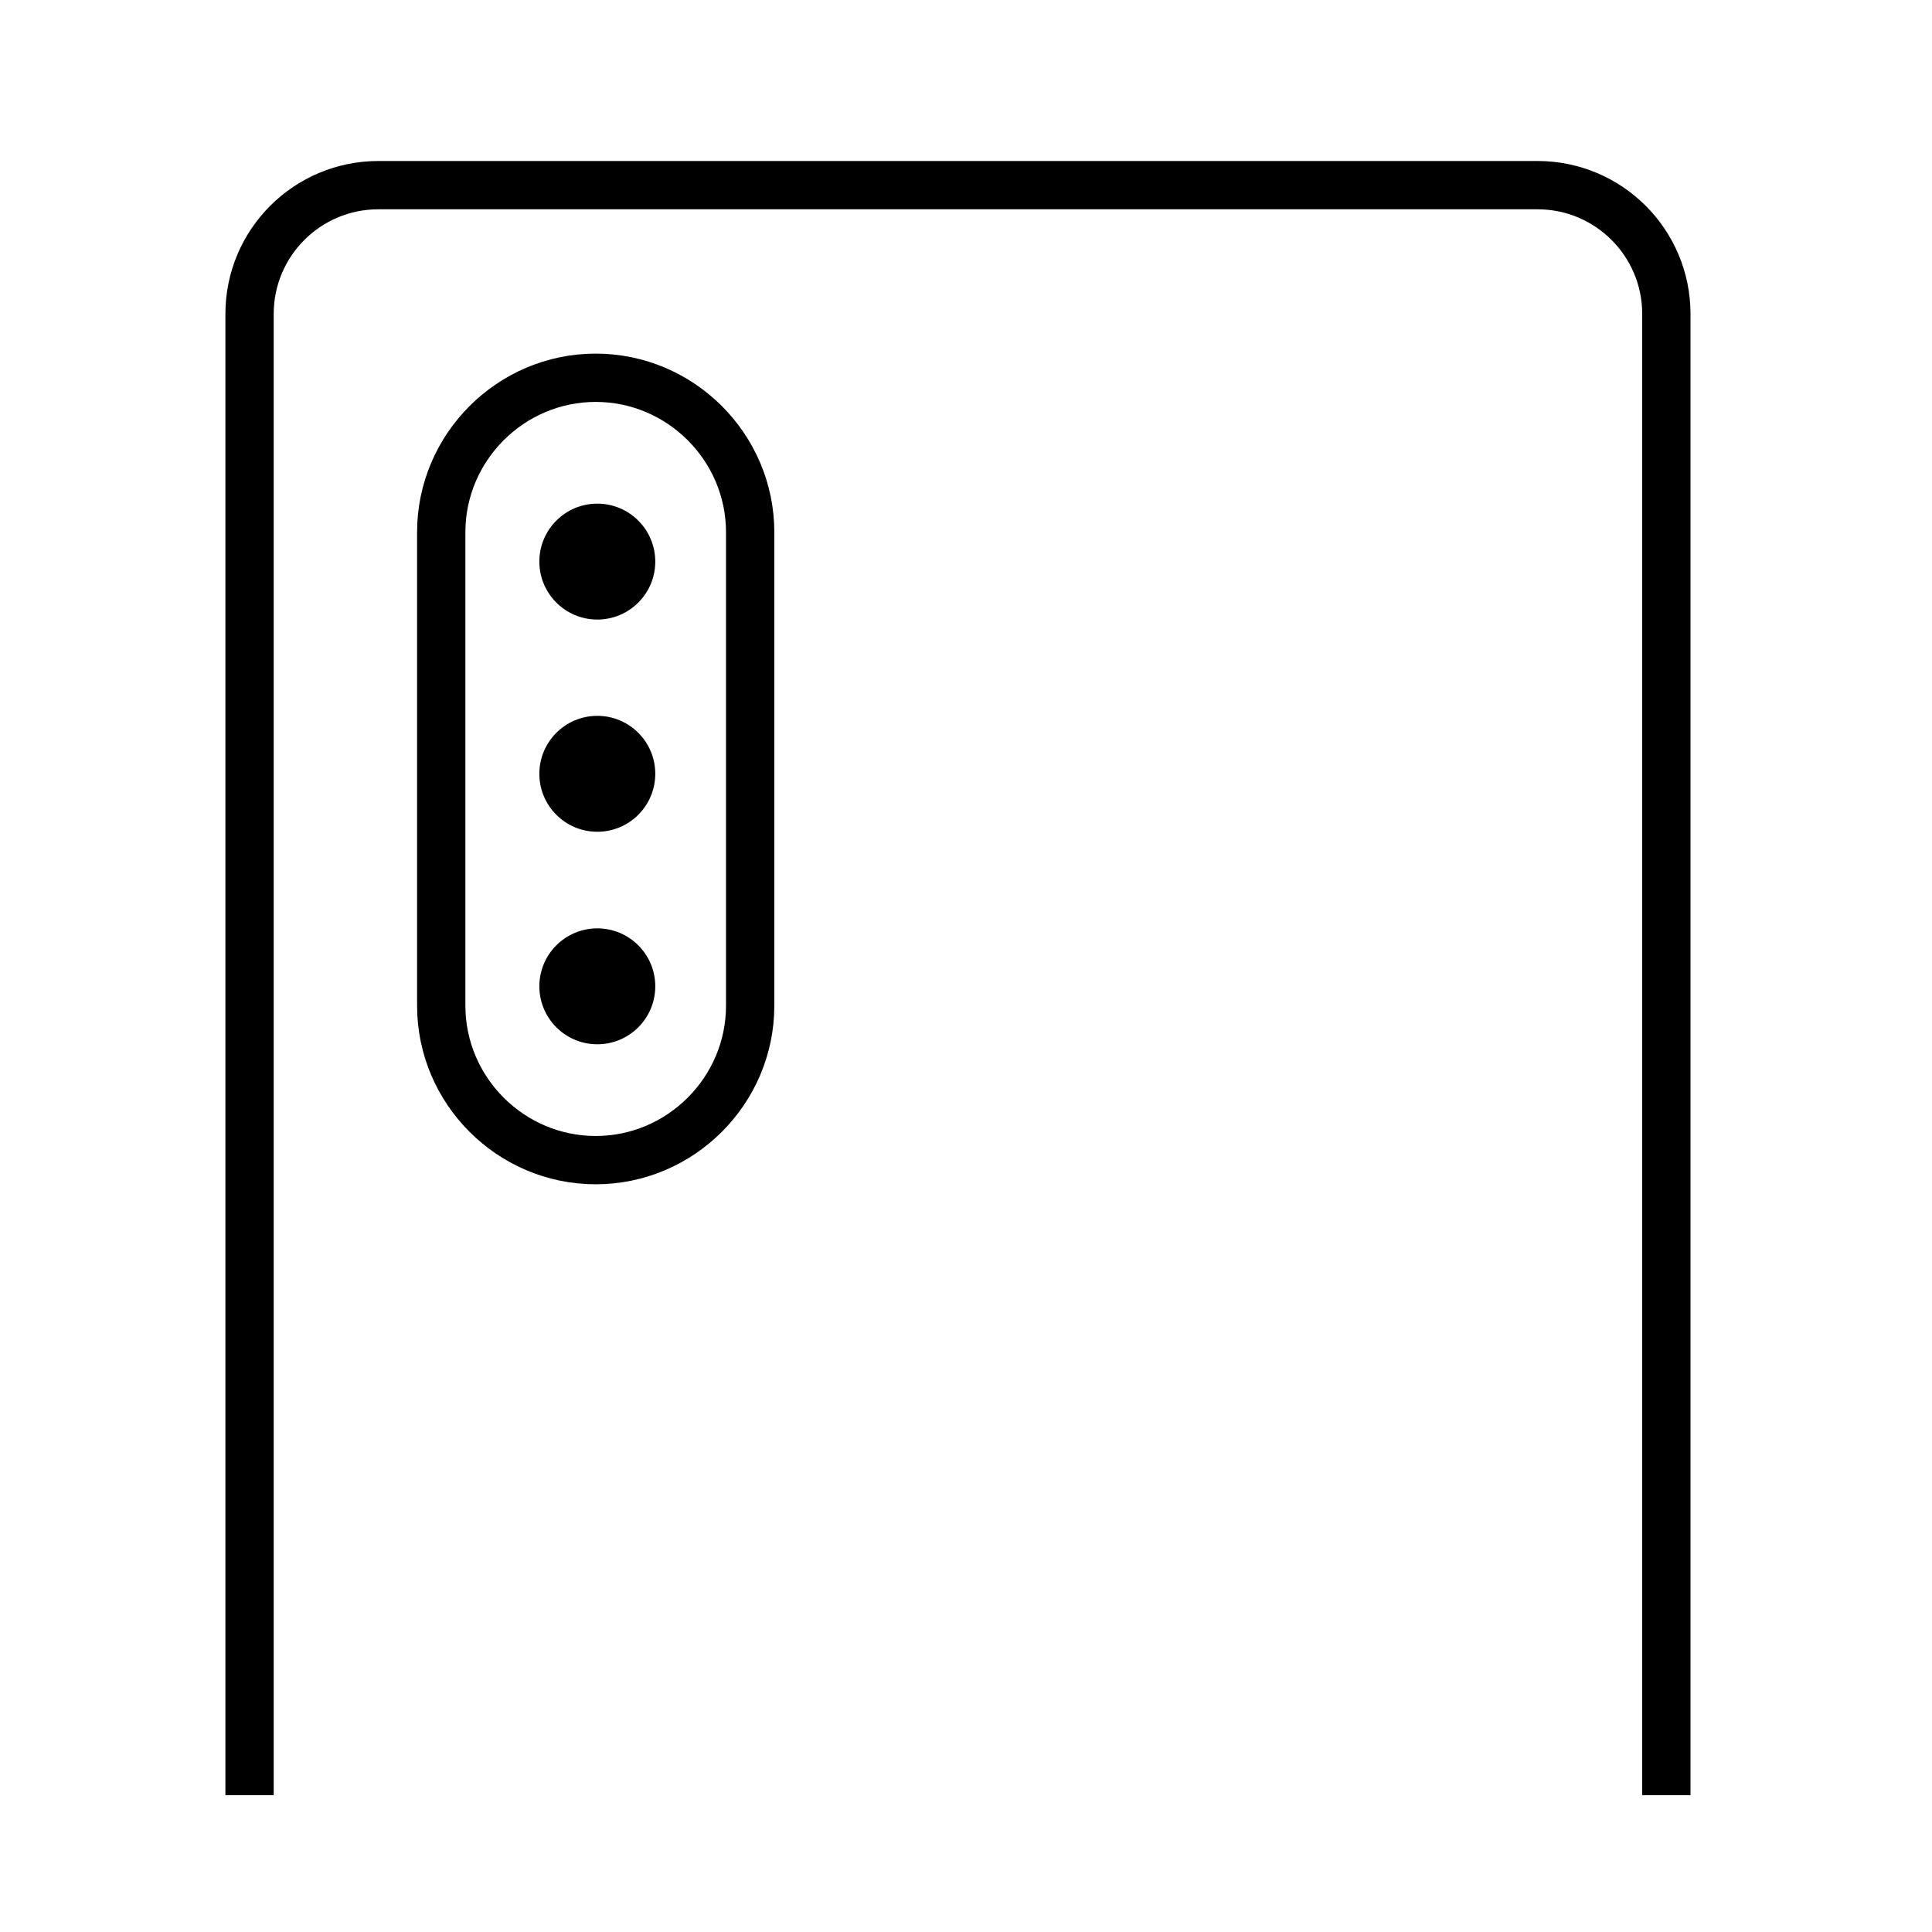 <?xml version="1.0" encoding="utf-8"?>
<!-- Generator: Adobe Illustrator 23.0.1, SVG Export Plug-In . SVG Version: 6.00 Build 0)  -->
<svg version="1.1" id="Layer_1" xmlns="http://www.w3.org/2000/svg" xmlns:xlink="http://www.w3.org/1999/xlink" x="0px" y="0px"
	 viewBox="0 0 60 60" style="enable-background:new 0 0 60 60;" xml:space="preserve">
<g id="레이어_2">
	<g id="레이어_1-2">
		<path style="fill:none;stroke:#000000;stroke-width:1.5;stroke-miterlimit:10;" d="M7.75,55.75v-46c0-2.209,1.791-4,4-4
			h36c2.209,0,4,1.791,4,4v46"/>
		<circle cx="18.55" cy="17.441" r="1.8"/>
		<circle cx="18.55" cy="24.031" r="1.8"/>
		<circle cx="18.55" cy="30.631" r="1.8"/>
	</g>
</g>
<path style="fill:none;stroke:#000000;stroke-width:1.5;stroke-miterlimit:10;" d="M18.5,36.029h-0
	c-2.638,0-4.797-2.159-4.797-4.797v-14.703c0-2.638,2.159-4.797,4.797-4.797h0
	c2.638,0,4.797,2.159,4.797,4.797v14.703C23.297,33.87,21.138,36.029,18.5,36.029
	z"/>
</svg>
